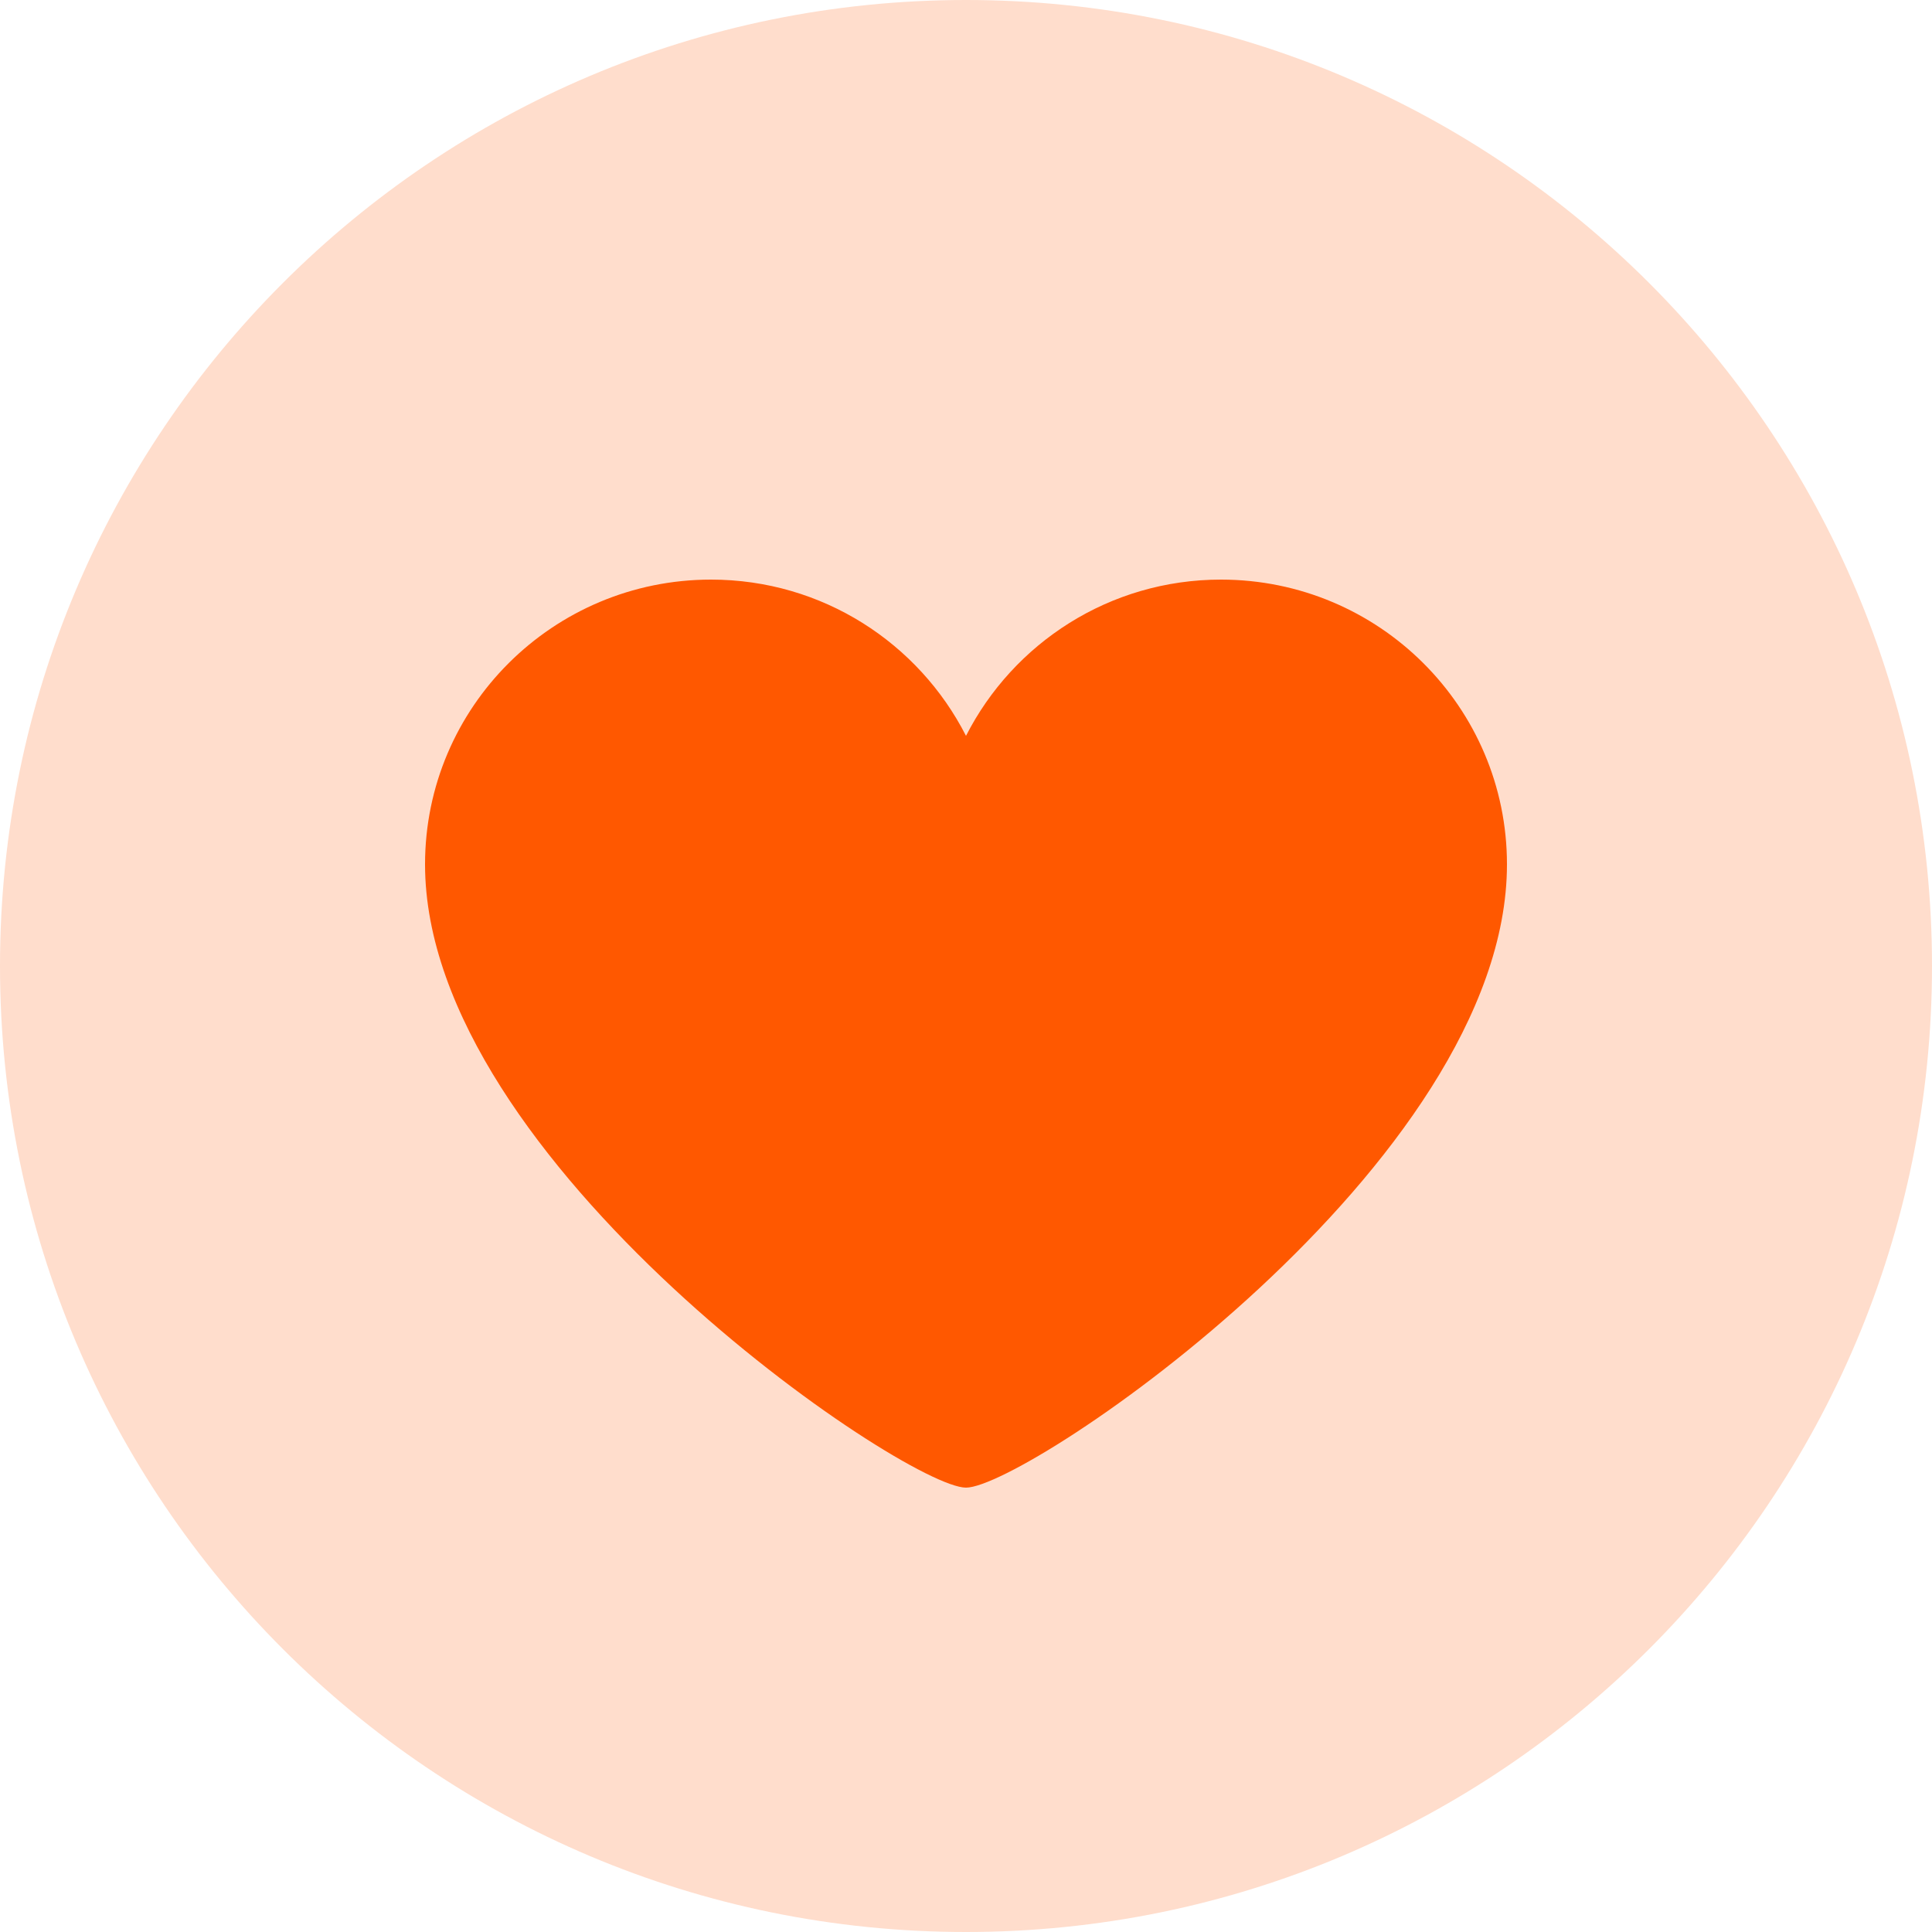 <svg width="40" height="40" viewBox="0 0 40 40" fill="none" xmlns="http://www.w3.org/2000/svg">
<path opacity="0.2" d="M20 40C31.046 40 40 31.046 40 20C40 8.954 31.046 0 20 0C8.954 0 0 8.954 0 20C0 31.046 8.954 40 20 40Z" fill="#FF5800"/>
<path d="M31.2 17.896C31.2 14.64 28.549 12 25.279 12C22.971 12 20.977 13.317 20 15.235C19.023 13.317 17.029 12 14.721 12C11.451 12 8.8 14.64 8.8 17.896C8.8 24.055 18.734 30.8 20 30.8C21.267 30.8 31.2 24.085 31.2 17.896Z" fill="#FF5800"/>
</svg>
